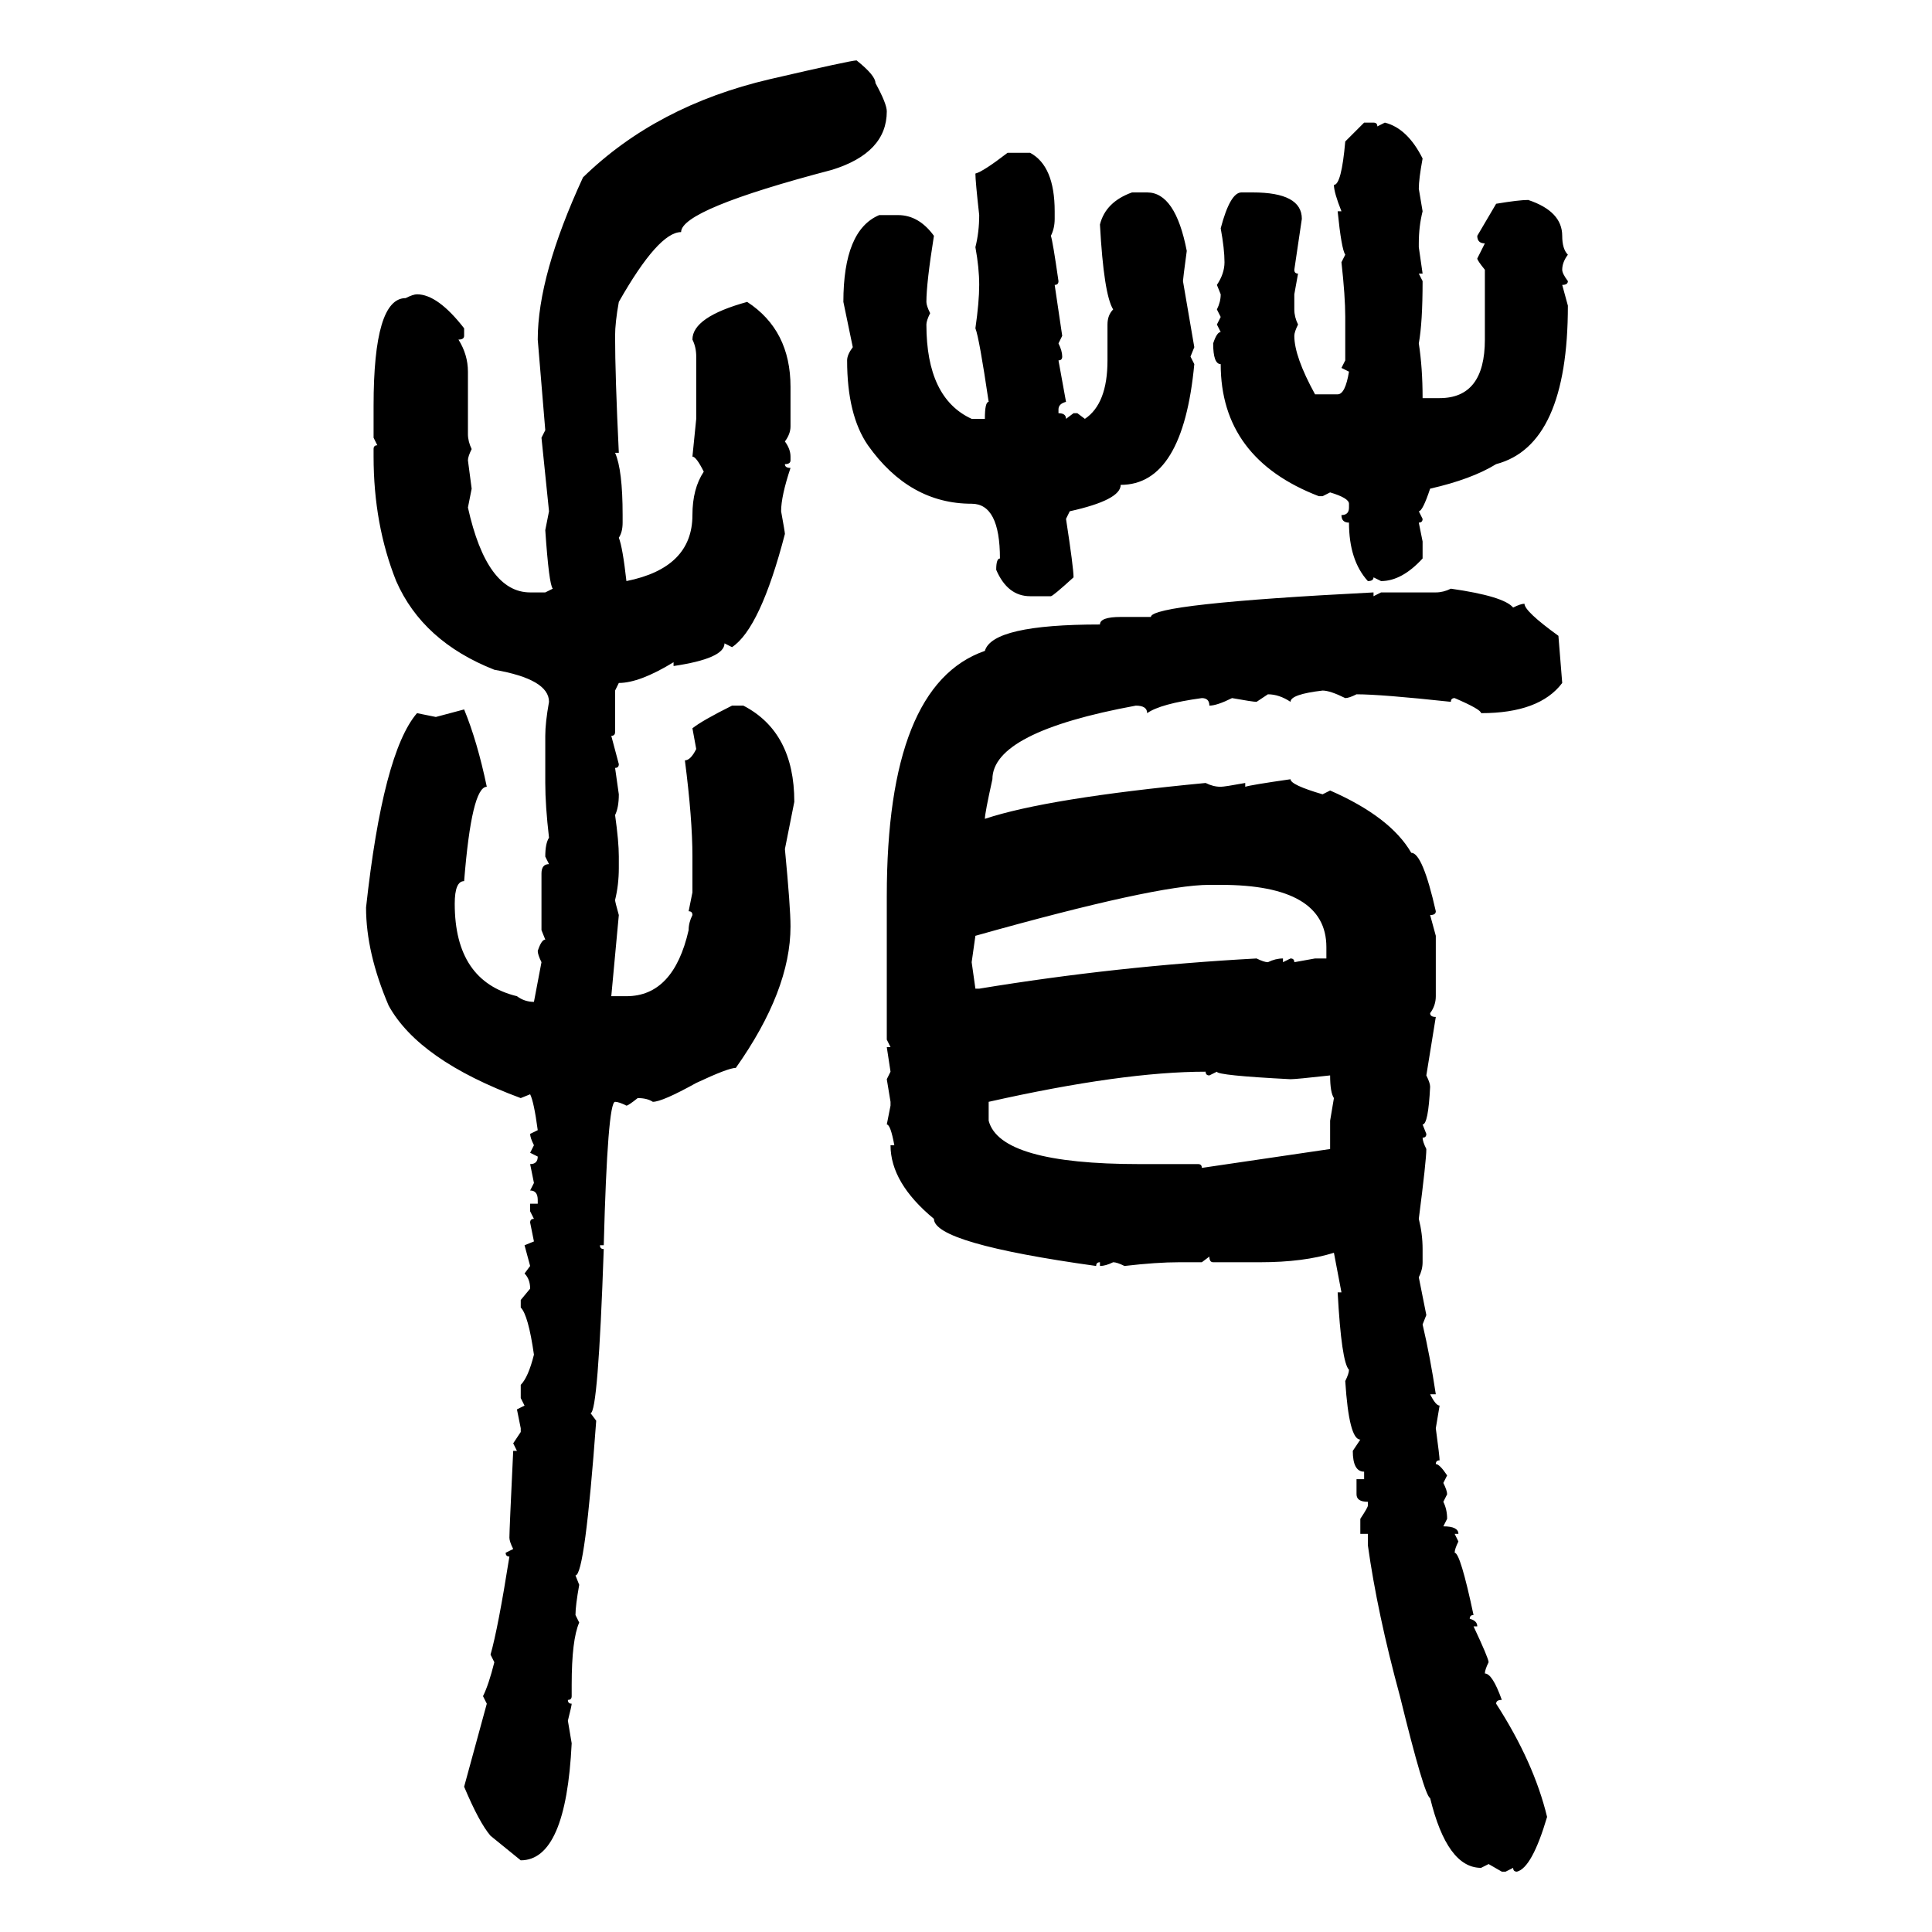 <svg xmlns="http://www.w3.org/2000/svg" xmlns:xlink="http://www.w3.org/1999/xlink" width="300" height="300"><path d="M133.01 9.38L133.01 9.38Q135.94 11.72 135.94 12.89L135.94 12.89Q137.70 16.11 137.70 17.29L137.70 17.29Q137.70 23.73 129.20 26.37L129.20 26.37Q105.76 32.52 105.76 36.04L105.76 36.04Q102.25 36.04 96.09 46.88L96.09 46.88Q95.51 50.10 95.51 52.15L95.51 52.15Q95.51 58.30 96.09 70.31L96.09 70.31L95.51 70.31Q96.68 72.95 96.68 79.98L96.68 79.98L96.68 81.15Q96.68 82.62 96.09 83.50L96.09 83.50Q96.68 84.96 97.27 90.23L97.27 90.23Q107.52 88.18 107.52 79.98L107.52 79.98Q107.52 75.88 109.28 73.24L109.28 73.24Q108.11 70.90 107.52 70.90L107.52 70.90L108.11 65.04L108.11 55.37Q108.11 53.91 107.52 52.73L107.52 52.73Q107.52 49.22 116.02 46.88L116.02 46.88Q122.75 51.27 122.75 60.06L122.75 60.06L122.75 66.21Q122.75 67.38 121.88 68.55L121.88 68.55Q122.75 69.73 122.75 70.90L122.75 70.90L122.75 71.48Q122.75 72.07 121.88 72.07L121.88 72.07Q121.88 72.66 122.75 72.66L122.75 72.66Q121.29 77.05 121.29 79.39L121.29 79.39Q121.88 82.62 121.88 82.91L121.88 82.91Q118.07 97.56 113.67 100.49L113.67 100.49L112.50 99.90Q112.50 102.25 104.59 103.42L104.59 103.42L104.59 102.83Q99.32 106.05 96.09 106.05L96.09 106.05L95.51 107.23L95.51 113.67Q95.51 114.26 94.92 114.26L94.92 114.26L96.09 118.65Q96.09 119.24 95.51 119.24L95.51 119.24L96.09 123.34Q96.09 125.39 95.51 126.56L95.51 126.56Q96.09 130.66 96.09 133.01L96.09 133.01L96.09 134.77Q96.09 137.40 95.51 139.75L95.51 139.75Q95.51 140.04 96.09 142.09L96.09 142.09L94.92 154.69L97.27 154.69Q104.59 154.69 106.93 144.43L106.93 144.43Q106.93 143.26 107.52 142.09L107.52 142.09Q107.52 141.50 106.93 141.50L106.93 141.50L107.52 138.57L107.52 133.01Q107.52 127.15 106.35 118.07L106.35 118.07Q107.23 118.07 108.11 116.31L108.11 116.31L107.52 113.09Q108.98 111.91 113.67 109.57L113.67 109.57L115.43 109.57Q123.34 113.67 123.34 124.51L123.34 124.51L121.88 131.84Q122.75 140.92 122.75 143.85L122.75 143.85Q122.75 153.81 114.26 165.82L114.26 165.82Q113.09 165.82 108.11 168.16L108.11 168.16Q102.83 171.09 101.37 171.09L101.37 171.09Q100.49 170.51 99.02 170.51L99.02 170.51Q97.56 171.68 97.27 171.68L97.27 171.68Q96.09 171.09 95.51 171.09L95.51 171.09Q94.34 171.09 93.75 193.36L93.75 193.36L93.16 193.36Q93.16 193.95 93.75 193.95L93.75 193.95Q92.87 219.43 91.70 219.43L91.70 219.43L92.58 220.61Q90.82 244.63 89.36 244.63L89.36 244.63L89.94 246.09Q89.36 249.32 89.36 250.78L89.36 250.78L89.94 251.95Q88.77 254.59 88.77 261.62L88.77 261.62L88.77 263.38Q88.77 263.96 88.18 263.96L88.18 263.96Q88.18 264.55 88.77 264.55L88.77 264.55Q88.77 264.84 88.18 267.19L88.18 267.19L88.77 270.70Q87.89 288.87 80.86 288.87L80.86 288.87L76.17 285.06Q74.41 283.01 72.07 277.44L72.07 277.44L75.59 264.55L75 263.38Q75.88 261.62 76.76 258.11L76.76 258.11L76.17 256.93Q77.34 252.83 79.10 241.70L79.10 241.70Q78.52 241.70 78.52 241.11L78.52 241.11L79.69 240.53Q79.10 239.36 79.10 238.77L79.10 238.77Q79.10 237.60 79.69 225.29L79.69 225.29L80.27 225.29L79.69 224.12L80.86 222.36L80.86 221.78L80.27 218.85L81.45 218.26L80.86 217.09L80.86 215.04Q82.03 213.87 82.91 210.35L82.91 210.35Q82.03 204.20 80.86 203.03L80.86 203.03L80.86 201.86L82.32 200.10Q82.32 198.63 81.45 197.75L81.45 197.75L82.32 196.58L81.45 193.36L82.91 192.77L82.32 189.84Q82.32 189.26 82.91 189.26L82.91 189.26L82.32 188.09L82.32 186.91L83.50 186.91L83.50 186.33Q83.50 184.86 82.32 184.86L82.32 184.86L82.91 183.69L82.32 180.76Q83.50 180.76 83.50 179.59L83.50 179.59L82.32 179.00L82.91 177.83Q82.32 176.66 82.32 176.07L82.32 176.07L83.50 175.49Q82.91 171.09 82.32 169.92L82.32 169.92L80.86 170.51Q65.04 164.65 60.35 156.15L60.35 156.15Q56.84 147.95 56.84 140.92L56.84 140.92Q59.47 116.89 64.75 110.74L64.75 110.74L67.68 111.33L72.07 110.16Q74.12 115.14 75.59 122.17L75.59 122.17Q73.24 122.17 72.07 136.82L72.07 136.82Q70.61 136.82 70.61 140.33L70.61 140.33Q70.61 152.34 80.27 154.69L80.27 154.69Q81.45 155.57 82.91 155.57L82.91 155.57L84.08 149.41Q83.50 148.24 83.50 147.66L83.50 147.66Q84.08 145.90 84.67 145.90L84.67 145.90L84.08 144.43L84.08 135.64Q84.08 134.18 85.25 134.18L85.25 134.18L84.67 133.01Q84.67 130.96 85.25 130.08L85.25 130.08Q84.67 125.10 84.67 121.58L84.67 121.58L84.67 114.26Q84.67 112.21 85.25 108.98L85.25 108.98Q85.25 105.47 76.76 104.00L76.76 104.00Q65.63 99.61 61.52 90.23L61.52 90.23Q58.01 81.45 58.01 70.90L58.01 70.90L58.01 69.73Q58.01 69.14 58.59 69.14L58.59 69.14L58.01 67.97L58.01 62.99Q58.01 46.29 62.99 46.29L62.99 46.29Q64.16 45.70 64.75 45.70L64.75 45.70Q67.97 45.70 72.07 50.98L72.07 50.98L72.07 52.15Q72.07 52.73 71.19 52.73L71.19 52.73Q72.66 55.08 72.66 57.71L72.66 57.71L72.66 67.38Q72.66 68.55 73.24 69.73L73.24 69.73Q72.66 70.90 72.66 71.48L72.66 71.48L73.24 75.88L72.66 78.81Q75.59 91.99 82.32 91.99L82.32 91.99L84.67 91.99L85.84 91.41Q85.25 90.82 84.67 82.32L84.67 82.32L85.25 79.39L84.08 67.97L84.67 66.80L83.50 52.73Q83.50 42.77 90.53 27.54L90.53 27.54Q101.95 16.41 119.53 12.30L119.53 12.30Q132.13 9.38 133.01 9.38ZM208.89 21.97L211.82 19.04L213.28 19.04Q213.87 19.04 213.87 19.63L213.87 19.63L215.04 19.04Q218.55 19.92 220.90 24.61L220.90 24.61Q220.31 27.83 220.31 29.30L220.31 29.30L220.90 32.81Q220.31 35.16 220.31 37.79L220.31 37.79L220.31 38.38L220.90 42.48L220.31 42.48L220.90 43.65Q220.90 50.10 220.31 53.32L220.31 53.32Q220.90 57.13 220.90 61.82L220.90 61.82L223.54 61.82Q230.57 61.82 230.57 52.73L230.57 52.73L230.57 41.89Q229.39 40.43 229.39 40.14L229.39 40.14L230.57 37.79Q229.39 37.79 229.39 36.62L229.39 36.62L232.32 31.64Q235.84 31.05 237.30 31.05L237.30 31.05Q242.58 32.81 242.58 36.62L242.58 36.62Q242.58 38.67 243.46 39.55L243.46 39.55Q242.58 40.72 242.58 41.89L242.58 41.89Q242.58 42.48 243.46 43.65L243.46 43.65Q243.46 44.24 242.58 44.24L242.58 44.24L243.46 47.46Q243.46 69.14 232.32 72.07L232.32 72.07Q228.52 74.41 222.07 75.88L222.07 75.88Q220.90 79.39 220.31 79.39L220.31 79.39L220.90 80.57Q220.90 81.15 220.31 81.15L220.31 81.15L220.90 84.08L220.90 86.72Q217.68 90.23 214.45 90.23L214.45 90.23L213.28 89.65Q213.28 90.23 212.40 90.23L212.40 90.23Q209.47 87.01 209.47 81.15L209.47 81.15Q208.30 81.15 208.30 79.98L208.30 79.98Q209.47 79.98 209.47 78.81L209.47 78.81L209.47 78.22Q209.47 77.34 206.54 76.46L206.54 76.46L205.37 77.05L204.79 77.05Q189.55 71.19 189.55 56.54L189.55 56.54Q188.38 56.54 188.38 53.32L188.38 53.32Q188.96 51.56 189.55 51.56L189.55 51.56L188.96 50.39L189.55 49.22L188.96 48.05Q189.55 46.88 189.55 45.70L189.55 45.70L188.96 44.24Q190.14 42.48 190.14 40.72L190.14 40.72Q190.14 38.67 189.55 35.45L189.55 35.45Q191.02 29.88 192.77 29.88L192.77 29.88L194.53 29.88Q202.15 29.88 202.15 33.98L202.15 33.98L200.98 41.89Q200.98 42.48 201.56 42.48L201.56 42.48L200.98 45.70L200.98 48.05Q200.98 49.22 201.56 50.39L201.56 50.39Q200.98 51.56 200.98 52.15L200.98 52.15Q200.98 55.37 204.20 61.23L204.20 61.23L207.71 61.23Q208.89 61.23 209.47 57.71L209.47 57.71L208.30 57.13L208.89 55.96L208.89 49.22Q208.89 46.00 208.30 40.72L208.30 40.72L208.89 39.55Q208.30 38.67 207.71 32.81L207.71 32.81L208.30 32.81Q207.13 29.88 207.13 28.71L207.13 28.71Q208.30 28.71 208.89 21.97L208.89 21.97ZM156.45 23.73L156.45 23.73L159.96 23.73Q163.77 25.78 163.77 32.81L163.77 32.81L163.77 33.98Q163.77 35.45 163.18 36.62L163.18 36.62Q163.48 37.50 164.36 43.65L164.36 43.65Q164.36 44.24 163.77 44.24L163.77 44.24L164.94 52.15L164.36 53.32Q164.94 54.49 164.94 55.37L164.94 55.37Q164.94 55.96 164.36 55.96L164.36 55.96L165.53 62.40Q164.36 62.70 164.36 63.57L164.36 63.57L164.36 64.16Q165.53 64.16 165.53 65.04L165.53 65.04L166.70 64.16L167.29 64.16L168.46 65.04Q171.97 62.70 171.97 55.96L171.97 55.96L171.97 50.39Q171.97 48.93 172.85 48.05L172.85 48.05Q171.39 45.70 170.80 34.86L170.80 34.86Q171.68 31.35 175.78 29.88L175.78 29.88L178.13 29.88Q182.52 29.88 184.28 38.96L184.28 38.96Q183.69 43.36 183.69 43.65L183.69 43.65L185.45 53.91L184.86 55.37L185.45 56.54Q183.69 75.29 174.02 75.29L174.02 75.29Q174.02 77.64 166.11 79.39L166.11 79.39L165.53 80.57Q166.70 88.18 166.70 89.65L166.70 89.65Q163.48 92.58 163.18 92.58L163.18 92.58L159.96 92.58Q156.45 92.58 154.69 88.48L154.69 88.48Q154.69 86.72 155.27 86.72L155.27 86.72Q155.27 78.22 150.88 78.22L150.88 78.22Q141.21 78.22 134.77 69.14L134.77 69.14Q131.54 64.45 131.54 55.96L131.54 55.96Q131.54 55.08 132.42 53.91L132.42 53.91L130.96 46.88Q130.96 35.74 136.52 33.40L136.52 33.40L139.45 33.40Q142.68 33.40 145.02 36.62L145.02 36.62Q143.85 43.95 143.85 46.88L143.85 46.88Q143.85 47.46 144.43 48.63L144.43 48.63Q143.85 49.80 143.85 50.39L143.85 50.39Q143.85 61.82 150.88 65.04L150.88 65.04L152.93 65.04Q152.93 62.40 153.52 62.40L153.52 62.40Q152.05 52.44 151.46 50.98L151.46 50.98Q152.05 46.88 152.05 44.24L152.05 44.24Q152.05 41.60 151.46 38.38L151.46 38.38Q152.05 36.04 152.05 33.40L152.05 33.40Q151.46 28.13 151.46 26.95L151.46 26.95Q152.64 26.66 156.45 23.73ZM225.29 91.41L225.29 91.41Q233.50 92.58 234.96 94.34L234.96 94.34Q236.13 93.75 236.72 93.75L236.72 93.75Q236.72 94.92 241.99 98.73L241.99 98.73L242.58 106.05Q239.06 110.74 229.98 110.74L229.98 110.74Q229.98 110.16 225.88 108.40L225.88 108.40Q225.29 108.40 225.29 108.98L225.29 108.98Q214.45 107.81 210.64 107.81L210.64 107.81Q209.47 108.40 208.89 108.40L208.89 108.40Q206.54 107.23 205.37 107.23L205.37 107.23Q200.39 107.81 200.39 108.98L200.39 108.98Q198.63 107.81 196.88 107.81L196.88 107.81L195.12 108.98Q194.53 108.98 191.31 108.40L191.31 108.40Q188.96 109.57 187.79 109.57L187.79 109.57Q187.79 108.40 186.62 108.40L186.62 108.40Q180.18 109.28 178.13 110.74L178.13 110.74Q178.13 109.57 176.37 109.57L176.37 109.57Q154.10 113.67 154.10 121.00L154.10 121.00Q152.93 126.27 152.93 127.15L152.93 127.15Q162.60 123.93 187.21 121.58L187.21 121.58Q188.38 122.17 189.55 122.17L189.55 122.17Q190.14 122.17 193.36 121.58L193.36 121.58L193.36 122.17Q194.24 121.88 200.39 121.00L200.39 121.00Q200.39 121.88 205.37 123.34L205.37 123.34L206.54 122.75Q215.92 126.86 219.14 132.42L219.14 132.42Q220.90 132.42 222.95 141.50L222.95 141.50Q222.95 142.09 222.07 142.09L222.07 142.09L222.95 145.31L222.95 154.69Q222.95 156.15 222.07 157.32L222.07 157.32Q222.07 157.91 222.95 157.91L222.95 157.91L221.48 166.99Q222.07 168.16 222.07 168.75L222.07 168.75Q221.78 174.61 220.90 174.61L220.90 174.61L221.48 176.07Q221.48 176.66 220.90 176.66L220.90 176.66Q220.90 177.25 221.48 178.42L221.48 178.42Q221.48 180.18 220.31 189.26L220.31 189.26Q220.90 191.60 220.90 193.95L220.90 193.95L220.90 196.00Q220.90 197.17 220.31 198.34L220.31 198.34L221.48 204.20L220.90 205.66Q222.07 210.64 222.95 216.50L222.95 216.50L222.07 216.50Q222.95 218.26 223.54 218.26L223.54 218.26L222.95 221.78Q223.54 226.17 223.54 226.76L223.54 226.76Q222.95 226.76 222.95 227.34L222.95 227.34Q223.54 227.34 224.71 229.10L224.71 229.10L224.12 230.27Q224.71 231.45 224.71 232.03L224.71 232.03L224.12 233.20Q224.71 234.38 224.71 235.84L224.71 235.84L224.12 237.01Q226.46 237.01 226.46 238.18L226.46 238.18L225.88 238.18L226.46 239.36Q225.88 240.53 225.88 241.11L225.88 241.11Q226.76 241.11 228.81 250.78L228.81 250.78Q228.22 250.78 228.22 251.37L228.22 251.37Q229.39 251.66 229.39 252.54L229.39 252.54L228.81 252.54Q231.15 257.52 231.15 258.11L231.15 258.11Q230.57 259.28 230.57 259.86L230.57 259.86Q231.74 259.86 233.20 263.96L233.20 263.96Q232.32 263.96 232.32 264.55L232.32 264.55Q238.18 273.63 240.23 282.13L240.23 282.13Q237.89 290.04 235.55 290.63L235.55 290.63Q234.96 290.63 234.96 290.04L234.96 290.04L233.79 290.63L233.20 290.63L231.15 289.45L229.98 290.04Q224.71 290.04 222.07 279.20L222.07 279.20Q221.19 278.91 217.38 263.38L217.38 263.38Q213.87 250.49 212.40 239.94L212.40 239.94L212.40 238.18L211.23 238.18L211.23 235.84Q212.40 234.08 212.40 233.79L212.40 233.79L212.40 233.20Q210.64 233.20 210.64 232.03L210.64 232.03L210.64 229.69L211.82 229.69L211.82 228.52Q210.06 228.52 210.06 225.29L210.06 225.29L211.23 223.54Q209.47 223.54 208.89 214.45L208.89 214.45Q209.47 213.28 209.47 212.70L209.47 212.70Q208.30 211.52 207.71 200.68L207.71 200.68L208.30 200.68L207.13 194.53Q202.44 196.00 195.70 196.00L195.70 196.00L188.38 196.00Q187.79 196.00 187.79 195.12L187.79 195.12L186.62 196.00L183.11 196.00Q179.59 196.00 174.61 196.58L174.61 196.58Q173.44 196.00 172.85 196.00L172.85 196.00Q171.68 196.58 170.80 196.58L170.80 196.58L170.80 196.00Q170.21 196.00 170.21 196.58L170.21 196.58Q145.02 193.07 145.02 189.26L145.02 189.26Q138.28 183.69 138.28 177.83L138.28 177.83L138.87 177.83Q138.28 174.61 137.70 174.61L137.70 174.61L138.28 171.68L138.28 171.09L137.70 167.58L138.28 166.41L137.70 162.60L138.28 162.60L137.70 161.43L137.70 139.16Q137.70 106.35 152.93 101.07L152.93 101.07Q154.10 96.97 170.80 96.97L170.80 96.97Q170.80 95.80 174.02 95.80L174.02 95.80L178.71 95.80Q178.71 93.75 213.28 91.99L213.28 91.99L213.28 92.58L214.45 91.99L222.95 91.99Q224.12 91.99 225.29 91.41ZM151.46 145.31L150.88 149.41L151.46 153.52L152.05 153.52Q173.44 150 195.12 148.83L195.12 148.83Q196.29 149.41 196.88 149.41L196.88 149.41Q198.05 148.83 199.22 148.83L199.22 148.83L199.22 149.41L200.39 148.83Q200.98 148.83 200.98 149.41L200.98 149.41L204.20 148.83L205.96 148.83L205.96 147.07Q205.96 137.40 189.55 137.40L189.55 137.40L187.79 137.40Q179.59 137.40 151.46 145.31L151.46 145.31ZM153.52 171.09L153.52 171.09L153.52 174.02Q155.27 180.76 176.95 180.76L176.95 180.76L186.04 180.76Q186.62 180.76 186.62 181.35L186.62 181.35L206.54 178.42L206.54 174.02L207.13 170.51Q206.54 169.63 206.54 166.99L206.54 166.99Q201.27 167.58 200.39 167.58L200.39 167.58Q188.96 166.99 188.96 166.41L188.96 166.41L187.79 166.99Q187.21 166.99 187.21 166.41L187.21 166.41Q174.32 166.41 153.52 171.09Z"/></svg>